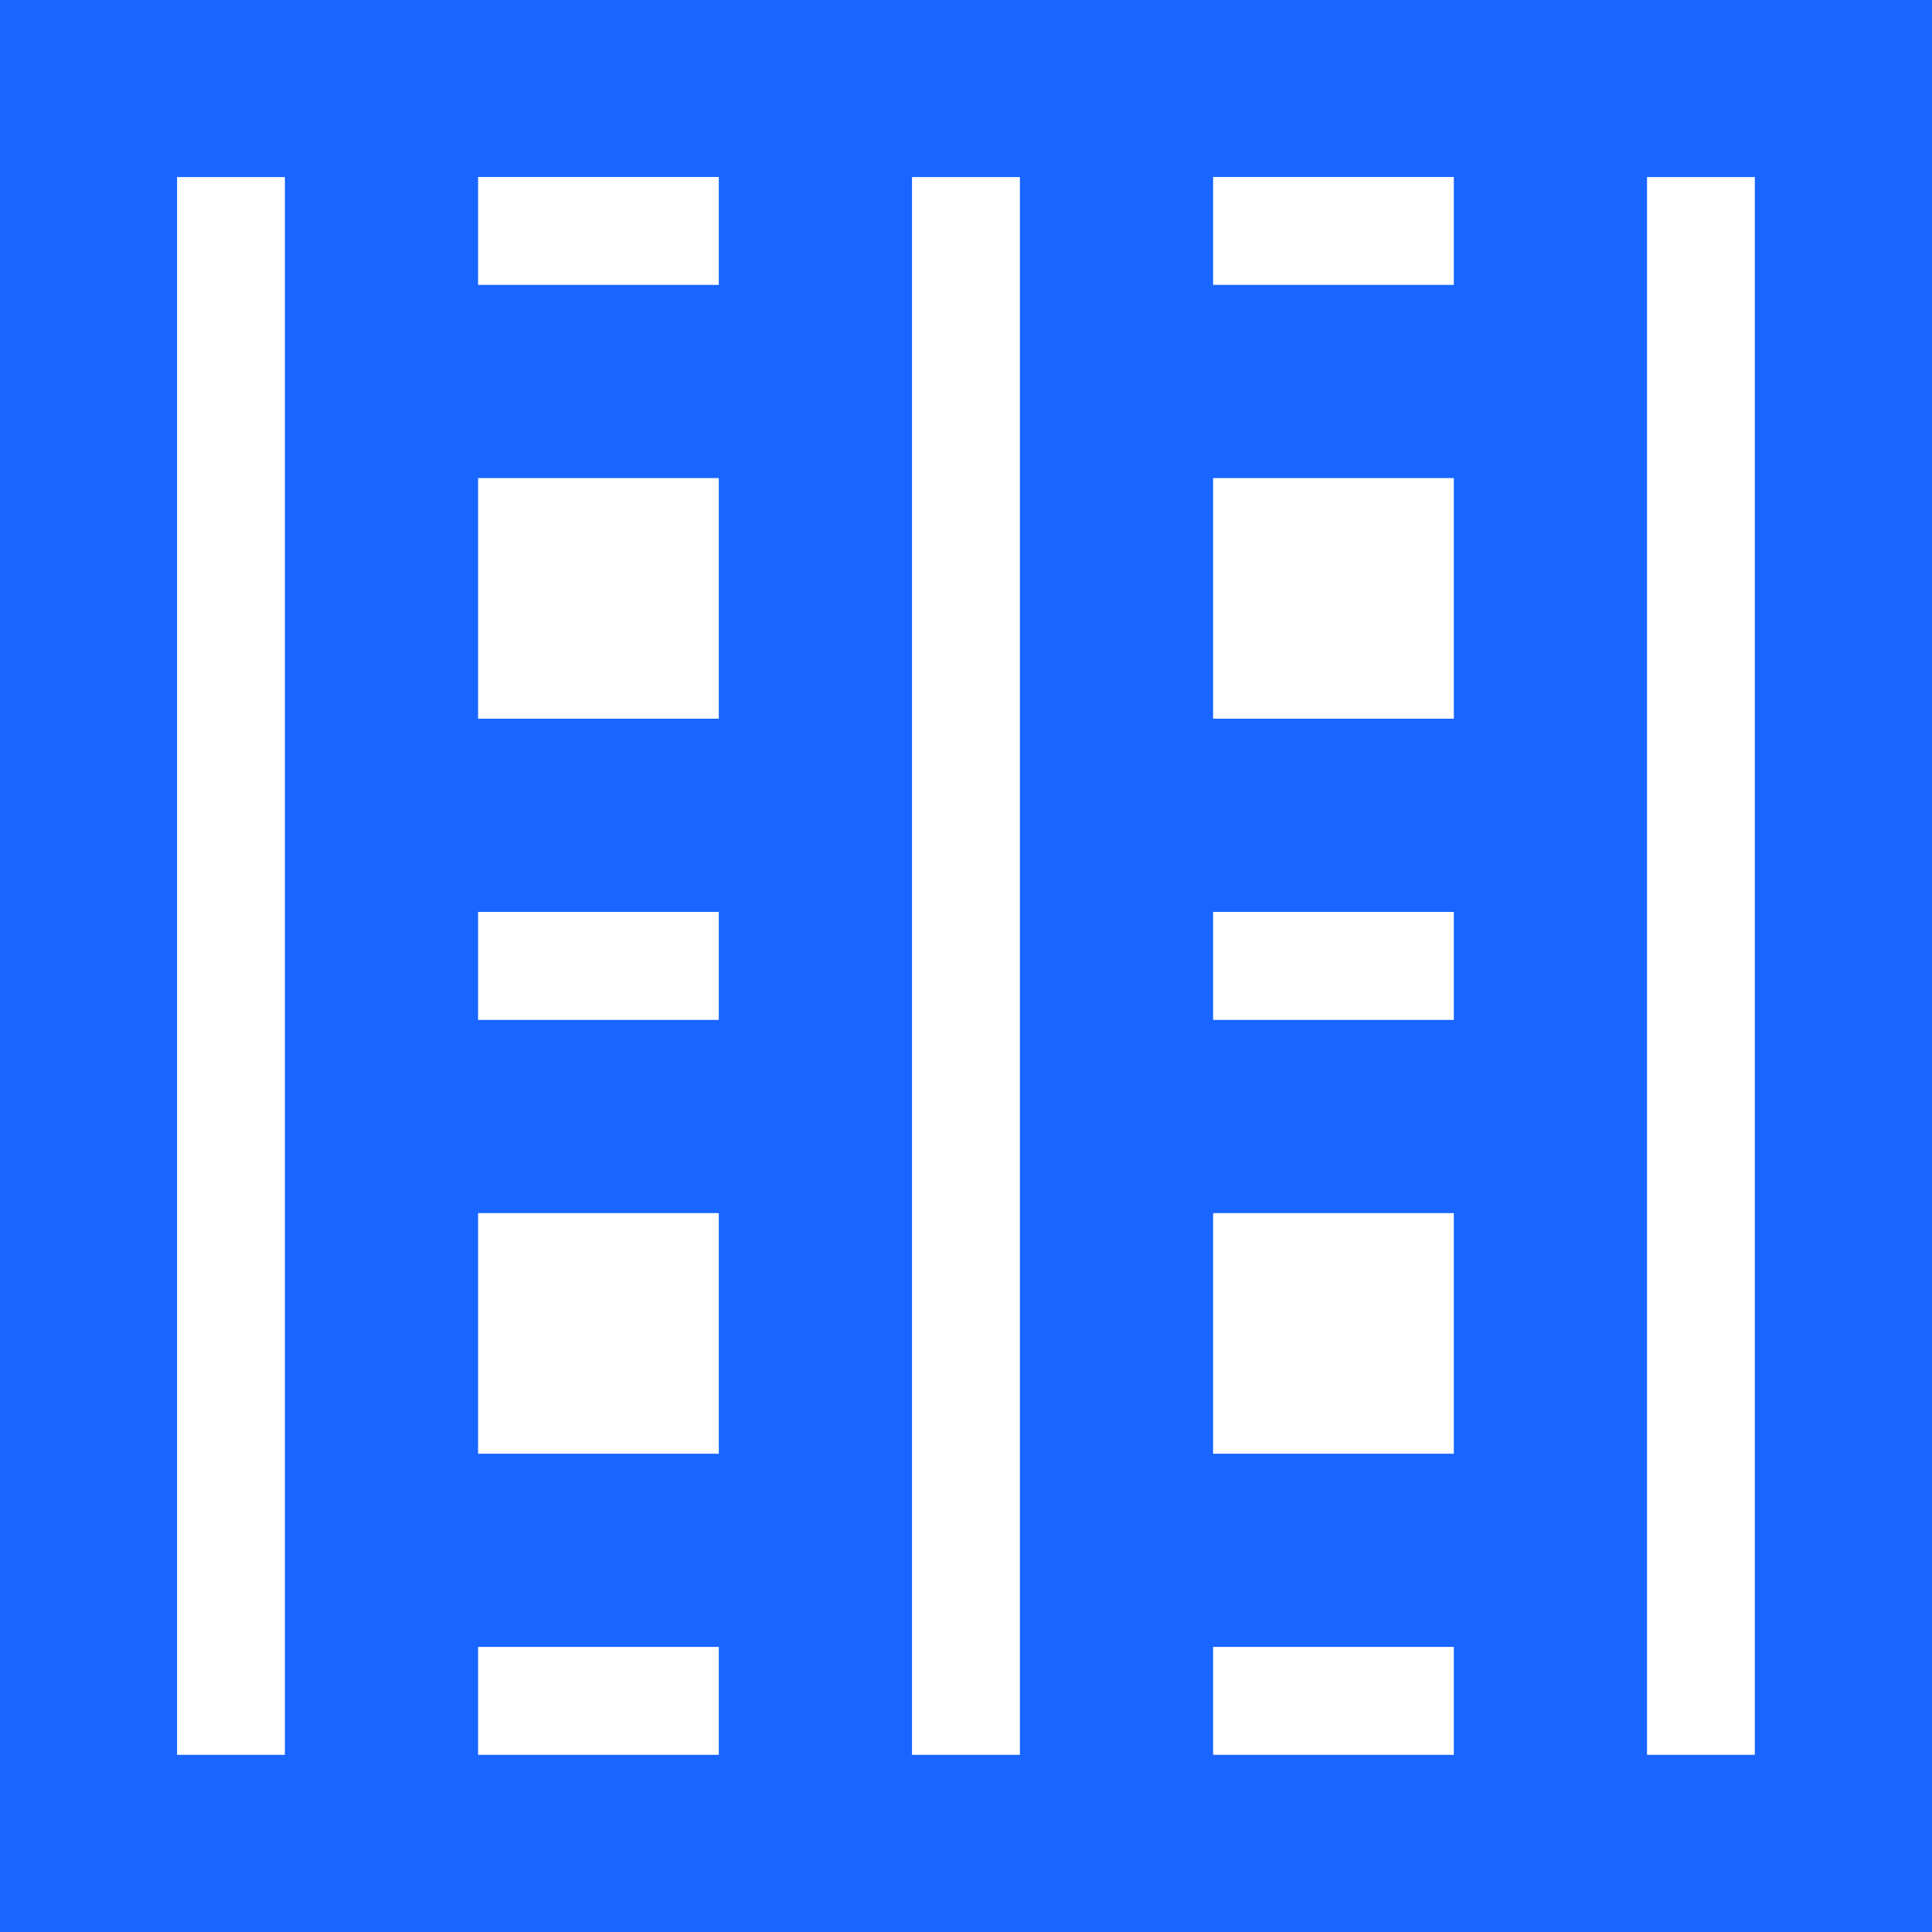 <svg width="20" height="20" viewBox="0 0 20 20" fill="none" xmlns="http://www.w3.org/2000/svg">
<g id="big/palett" clip-path="url(#clip0_4290_149944)">
<path id="Union" d="M8.441 -0.167H11.175V-0.168H15.666V-0.167H20.166V20.166H-0.167V-0.167H3.95V-0.168H8.441V-0.167ZM12.558 17.049V18.166H15.05V17.049H12.558ZM1.833 18.166H2.949V1.833H1.833V18.166ZM4.949 18.166H7.441V17.049H4.949V18.166ZM9.441 18.166H10.558V1.833H9.441V18.166ZM17.05 18.166H18.166V1.833H17.05V18.166ZM12.558 12.558V15.049H15.05V12.558H12.558ZM4.949 15.049H7.441V12.558H4.949V15.049ZM12.558 9.44V10.558H15.05V9.44H12.558ZM4.949 10.558H7.441V9.44H4.949V10.558ZM12.558 4.949V7.44H15.05V4.949H12.558ZM4.949 7.44H7.441V4.949H4.949V7.44ZM12.558 1.832V2.949H15.05V1.832H12.558ZM4.949 2.949H7.441V1.832H4.949V2.949Z" fill="#1865FF"/>
</g>
<defs>
<clipPath id="clip0_4290_149944">
<rect width="20" height="20" fill="white"/>
</clipPath>
</defs>
</svg>
